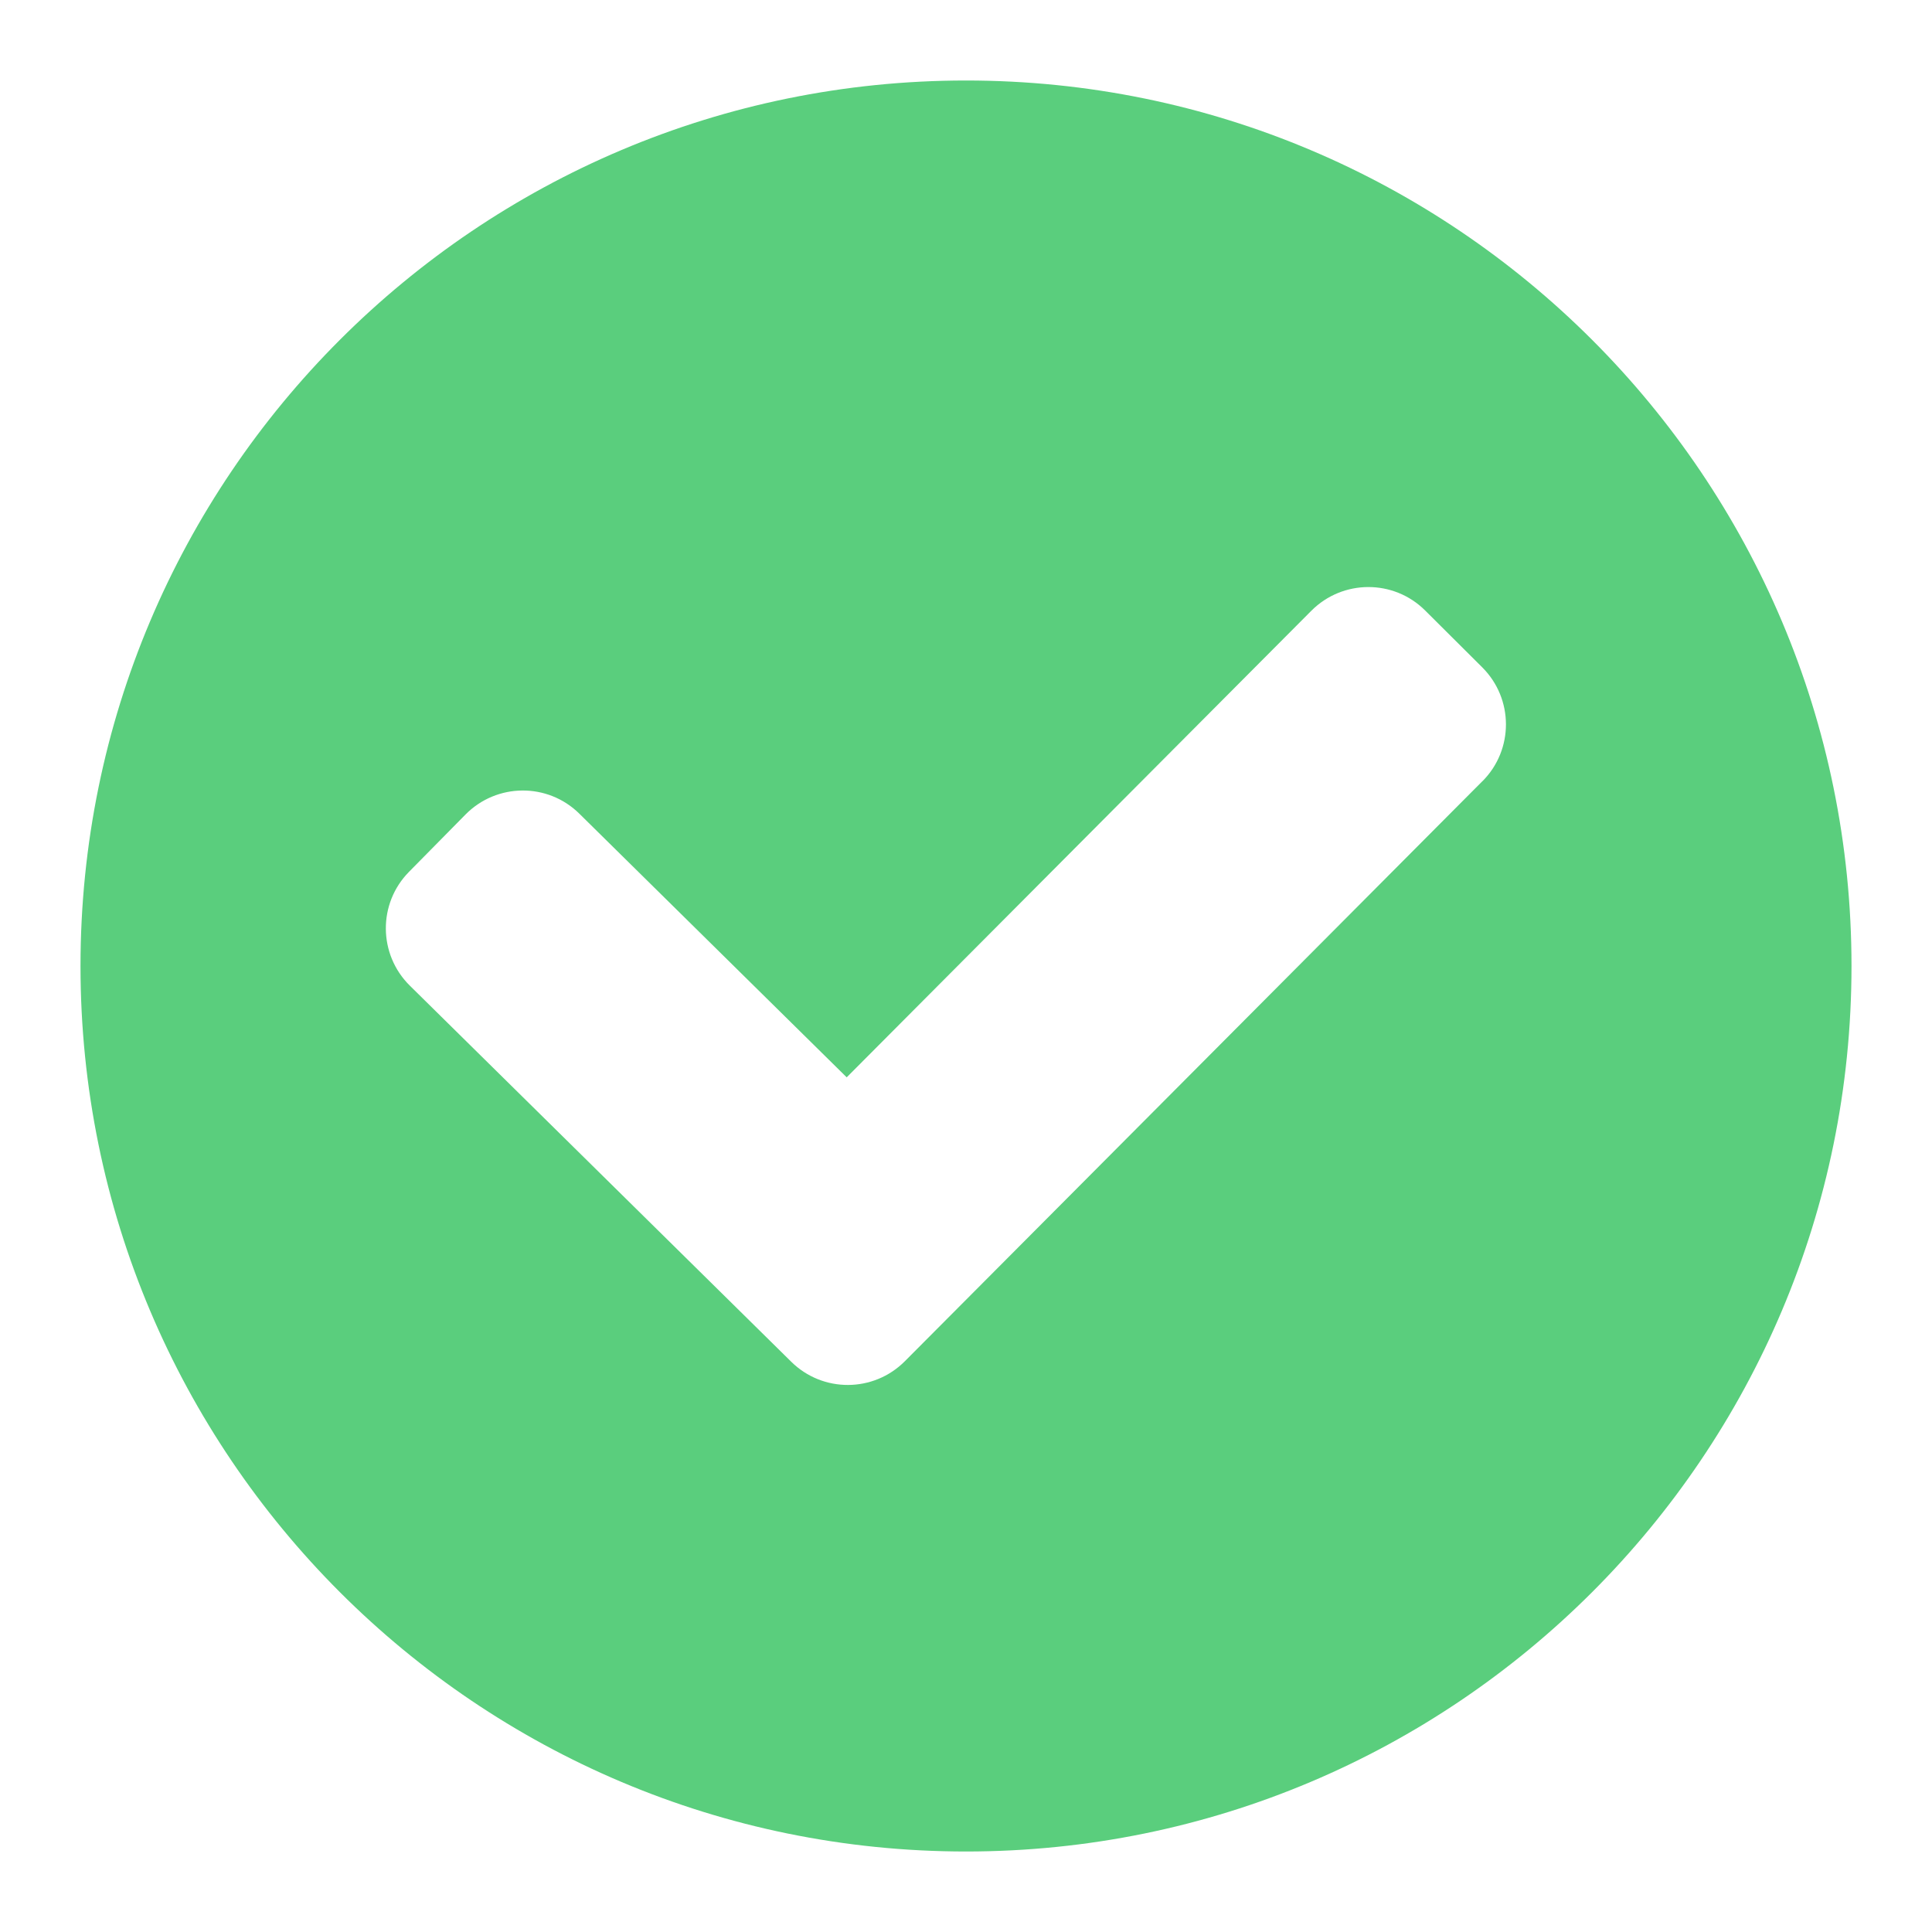 <?xml version="1.0" encoding="UTF-8"?>
<!DOCTYPE svg  PUBLIC '-//W3C//DTD SVG 1.1//EN'  'http://www.w3.org/Graphics/SVG/1.1/DTD/svg11.dtd'>
<svg width="800px" height="800px" fill="none" viewBox="0 0 24 24" xmlns="http://www.w3.org/2000/svg">
<path d="m1 12c0-6.075 4.925-11 11-11 6.075 0 11 4.925 11 11 0 6.075-4.925 11-11 11-6.075 0-11-4.925-11-11zm17.416-2.296c0.39-0.391 0.388-1.024-0.003-1.414l-0.709-0.706c-0.391-0.39-1.024-0.388-1.414 0.003l-5.772 5.796-3.321-3.275c-0.393-0.388-1.026-0.383-1.414 0.01l-0.702 0.712c-0.388 0.393-0.383 1.026 0.01 1.414l4.738 4.672c0.392 0.387 1.022 0.384 1.411-0.006l7.176-7.207z" clip-rule="evenodd" fill="#5ace7d" fill-rule="evenodd"/>
</svg>
